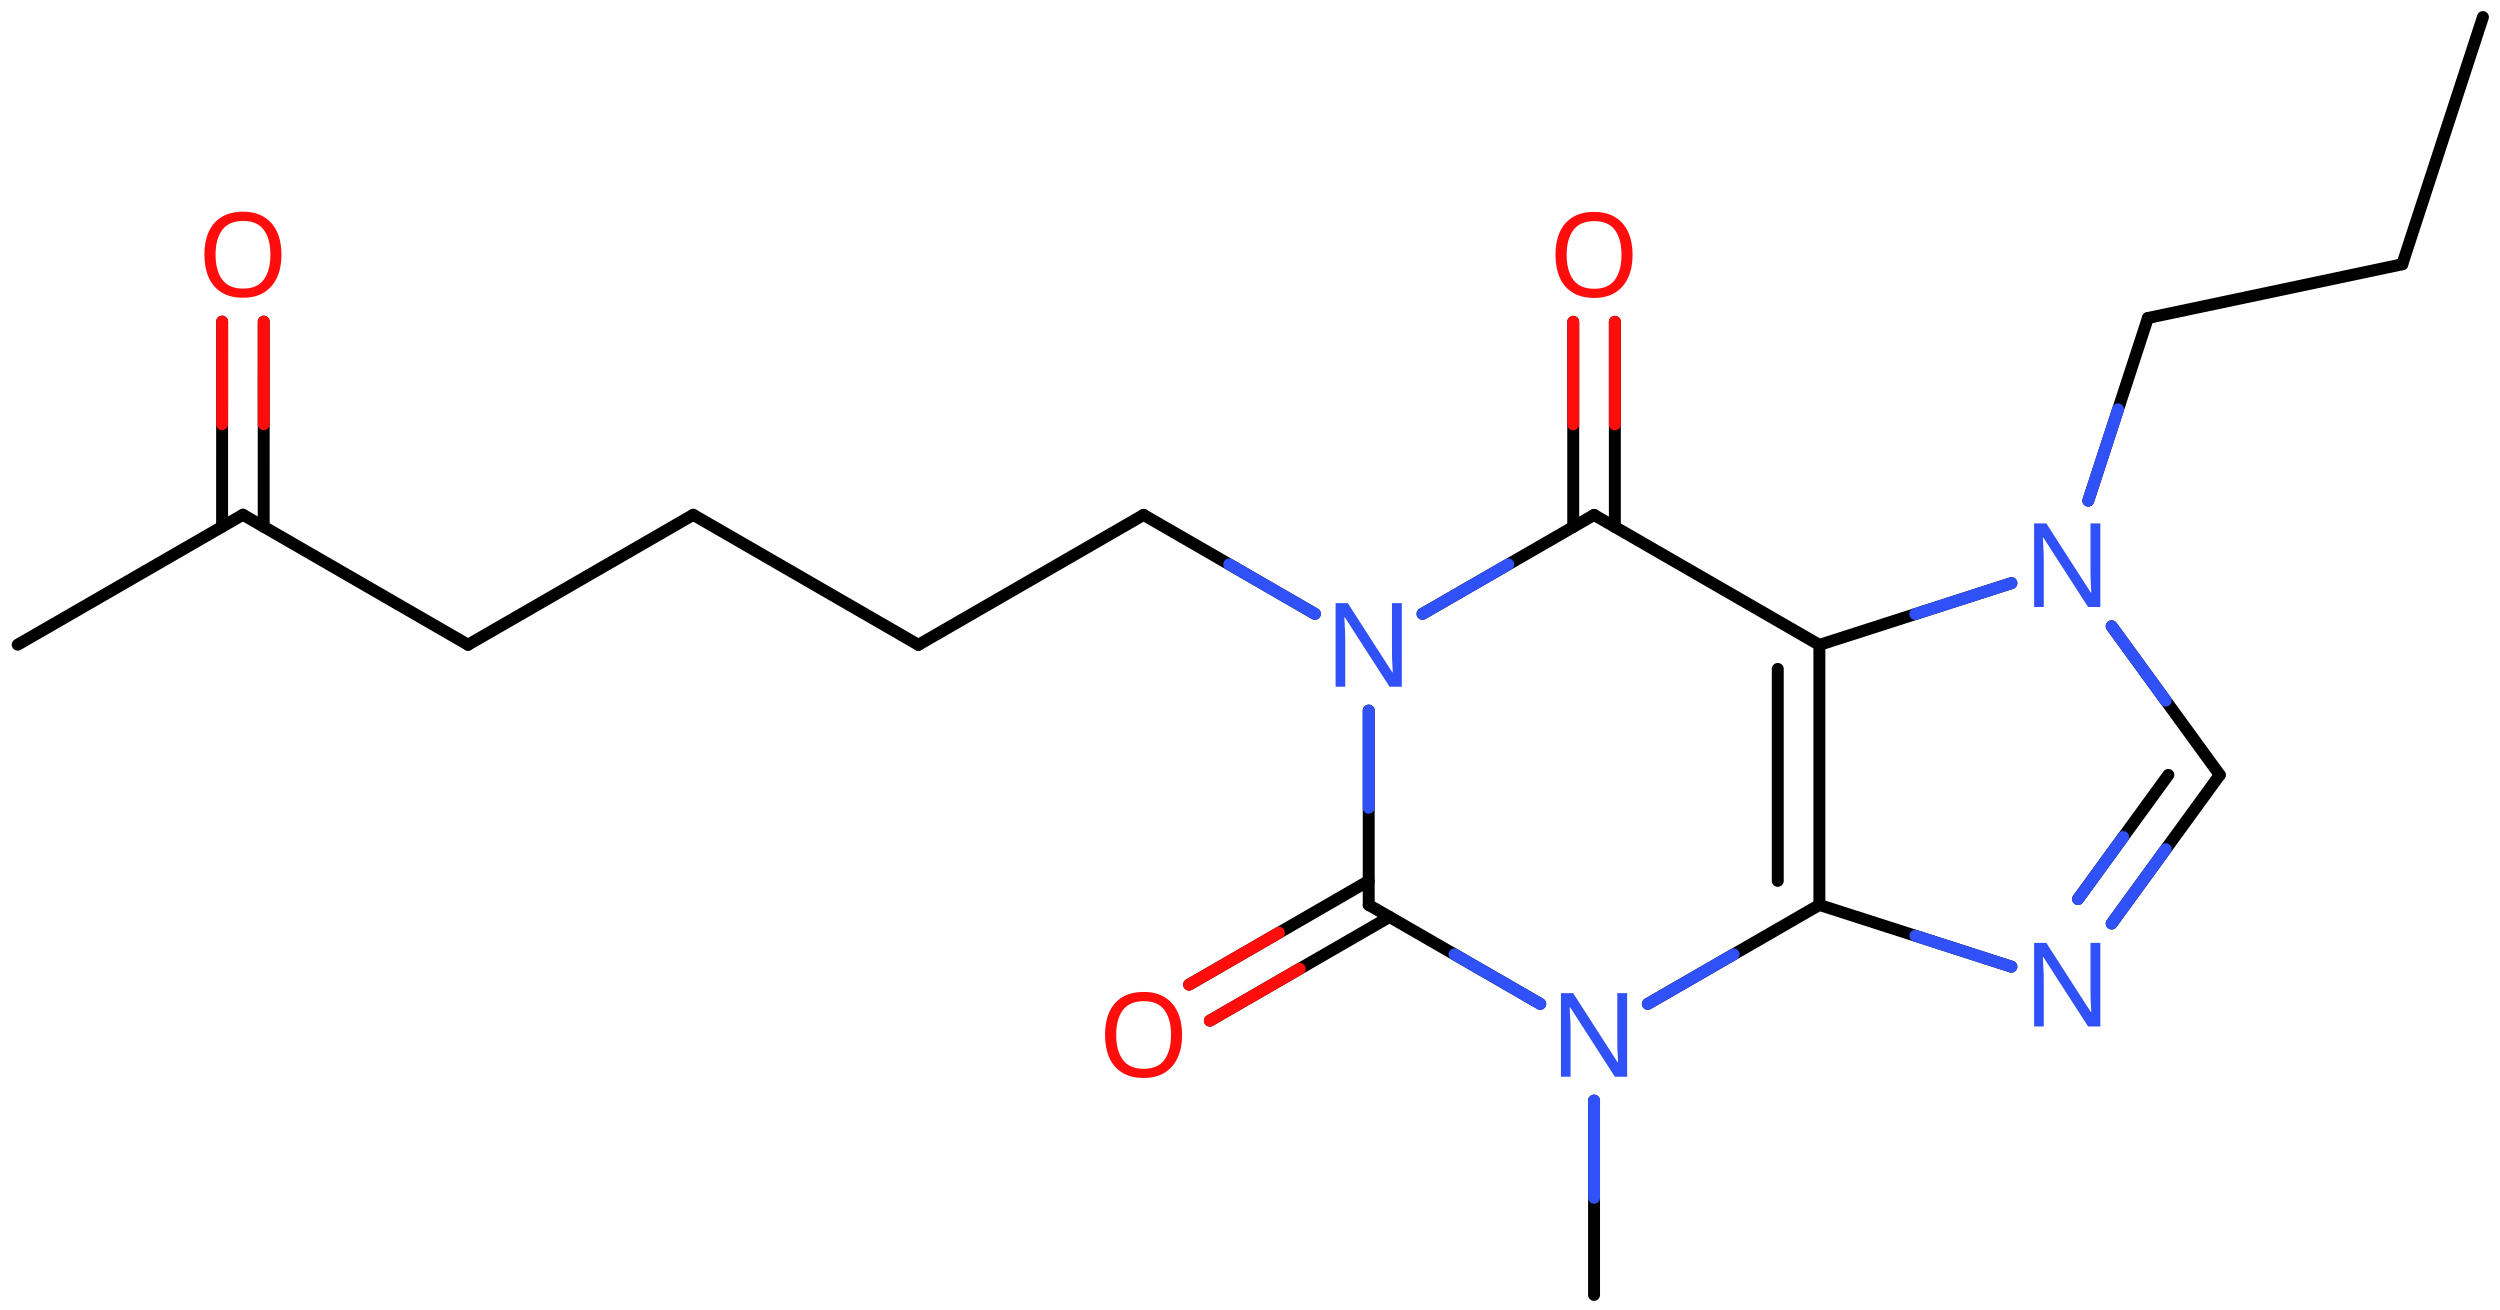 <svg xmlns="http://www.w3.org/2000/svg" xmlns:xlink="http://www.w3.org/1999/xlink" height="76.812mm" version="1.2" viewBox="0 0 146.539 76.812" width="146.539mm">
      
    <desc>Generated by the Chemistry Development Kit (http://github.com/cdk)</desc>
      
    <g fill="#3050F8" stroke="#000000" stroke-linecap="round" stroke-linejoin="round" stroke-width=".7">
            
        <rect fill="#FFFFFF" height="77.0" stroke="none" width="147.0" x=".0" y=".0"/>
            
        <g class="mol" id="mol1">
                  
            <line class="bond" id="mol1bnd1" x1="145.538" x2="140.81" y1="1.001" y2="15.49"/>
                  
            <line class="bond" id="mol1bnd2" x1="140.81" x2="125.9" y1="15.49" y2="18.64"/>
                  
            <line class="bond" id="mol1bnd3" x1="125.9" x2="122.406" y1="18.64" y2="29.347"/>
                  
            <line class="bond" id="mol1bnd4" x1="123.777" x2="130.113" y1="36.71" y2="45.422"/>
                  
            <g class="bond" id="mol1bnd5">
                        
                <line x1="123.777" x2="130.113" y1="54.133" y2="45.422"/>
                        
                <line x1="121.805" x2="127.098" y1="52.699" y2="45.422"/>
                      
                <line class="hi" stroke="#3050F8" x1="123.777" x2="126.945" y1="54.133" y2="49.778"/>
                <line class="hi" stroke="#3050F8" x1="121.805" x2="124.452" y1="52.699" y2="49.06"/>
            </g>
                  
            <line class="bond" id="mol1bnd6" x1="117.899" x2="106.644" y1="56.662" y2="53.042"/>
                  
            <g class="bond" id="mol1bnd7">
                        
                <line x1="106.644" x2="106.644" y1="53.042" y2="37.802"/>
                        
                <line x1="104.205" x2="104.205" y1="51.633" y2="39.21"/>
                      
            </g>
                  
            <line class="bond" id="mol1bnd8" x1="117.899" x2="106.644" y1="34.181" y2="37.802"/>
                  
            <line class="bond" id="mol1bnd9" x1="106.644" x2="93.436" y1="37.802" y2="30.182"/>
                  
            <g class="bond" id="mol1bnd10">
                        
                <line x1="92.216" x2="92.216" y1="30.885" y2="18.863"/>
                        
                <line x1="94.655" x2="94.655" y1="30.885" y2="18.863"/>
                      
                <line class="hi" stroke="#FF0D0D" x1="92.216" x2="92.216" y1="18.863" y2="24.874"/>
                <line class="hi" stroke="#FF0D0D" x1="94.655" x2="94.655" y1="18.863" y2="24.874"/>
            </g>
                  
            <line class="bond" id="mol1bnd11" x1="93.436" x2="83.381" y1="30.182" y2="35.982"/>
                  
            <line class="bond" id="mol1bnd12" x1="80.228" x2="80.228" y1="41.652" y2="53.042"/>
                  
            <g class="bond" id="mol1bnd13">
                        
                <line x1="81.447" x2="70.918" y1="53.745" y2="59.826"/>
                        
                <line x1="80.228" x2="69.699" y1="51.634" y2="57.715"/>
                      
                <line class="hi" stroke="#FF0D0D" x1="70.918" x2="76.183" y1="59.826" y2="56.785"/>
                <line class="hi" stroke="#FF0D0D" x1="69.699" x2="74.963" y1="57.715" y2="54.675"/>
            </g>
                  
            <line class="bond" id="mol1bnd14" x1="80.228" x2="90.282" y1="53.042" y2="58.842"/>
                  
            <line class="bond" id="mol1bnd15" x1="106.644" x2="96.589" y1="53.042" y2="58.842"/>
                  
            <line class="bond" id="mol1bnd16" x1="93.436" x2="93.436" y1="64.512" y2="75.902"/>
                  
            <line class="bond" id="mol1bnd17" x1="77.074" x2="67.031" y1="35.981" y2="30.18"/>
                  
            <line class="bond" id="mol1bnd18" x1="67.031" x2="53.831" y1="30.18" y2="37.798"/>
                  
            <line class="bond" id="mol1bnd19" x1="53.831" x2="40.634" y1="37.798" y2="30.175"/>
                  
            <line class="bond" id="mol1bnd20" x1="40.634" x2="27.435" y1="30.175" y2="37.793"/>
                  
            <line class="bond" id="mol1bnd21" x1="27.435" x2="14.238" y1="37.793" y2="30.171"/>
                  
            <g class="bond" id="mol1bnd22">
                        
                <line x1="13.018" x2="13.02" y1="30.875" y2="18.852"/>
                        
                <line x1="15.457" x2="15.459" y1="30.875" y2="18.853"/>
                      
                <line class="hi" stroke="#FF0D0D" x1="13.02" x2="13.019" y1="18.852" y2="24.864"/>
                <line class="hi" stroke="#FF0D0D" x1="15.459" x2="15.458" y1="18.853" y2="24.864"/>
            </g>
                  
            <line class="bond" id="mol1bnd23" x1="14.238" x2="1.038" y1="30.171" y2="37.789"/>
                  
            <path class="atom" d="M123.113 35.578h-.72l-2.62 -4.066h-.029q.011 .238 .029 .595q.024 .357 .024 .732v2.739h-.565v-4.899h.714l2.607 4.054h.03q-.006 -.108 -.018 -.328q-.012 -.22 -.023 -.476q-.006 -.262 -.006 -.482v-2.768h.577v4.899z" id="mol1atm4" stroke="none"/>
                  
            <path class="atom" d="M123.113 60.165h-.72l-2.62 -4.066h-.029q.011 .238 .029 .595q.024 .358 .024 .733v2.738h-.565v-4.899h.714l2.607 4.054h.03q-.006 -.107 -.018 -.328q-.012 -.22 -.023 -.476q-.006 -.262 -.006 -.482v-2.768h.577v4.899z" id="mol1atm6" stroke="none"/>
                  
            <path class="atom" d="M95.695 14.939q-.0 .756 -.256 1.327q-.256 .566 -.756 .881q-.5 .316 -1.245 .316q-.756 -.0 -1.262 -.316q-.506 -.315 -.756 -.887q-.244 -.571 -.244 -1.333q.0 -.75 .244 -1.31q.25 -.565 .756 -.881q.506 -.315 1.274 -.315q.733 -.0 1.233 .315q.5 .31 .756 .875q.256 .566 .256 1.328zM91.831 14.939q.0 .923 .387 1.458q.393 .53 1.22 .53q.84 .0 1.221 -.53q.387 -.535 .387 -1.458q-.0 -.929 -.387 -1.453q-.381 -.524 -1.209 -.524q-.833 .0 -1.226 .524q-.393 .524 -.393 1.453z" fill="#FF0D0D" id="mol1atm10" stroke="none"/>
                  
            <path class="atom" d="M82.168 40.252h-.72l-2.619 -4.066h-.03q.012 .238 .03 .595q.023 .357 .023 .732v2.739h-.565v-4.9h.714l2.608 4.054h.029q-.006 -.107 -.017 -.327q-.012 -.22 -.024 -.476q-.006 -.262 -.006 -.483v-2.768h.577v4.9z" id="mol1atm11" stroke="none"/>
                  
            <path class="atom" d="M69.29 60.661q-.0 .756 -.256 1.328q-.256 .565 -.756 .881q-.5 .315 -1.245 .315q-.756 .0 -1.262 -.315q-.506 -.316 -.756 -.887q-.244 -.572 -.244 -1.334q.0 -.75 .244 -1.31q.25 -.565 .756 -.881q.506 -.315 1.274 -.315q.733 -.0 1.233 .315q.5 .31 .756 .875q.256 .566 .256 1.328zM65.426 60.661q.0 .923 .387 1.458q.393 .53 1.22 .53q.84 .0 1.221 -.53q.387 -.535 .387 -1.458q-.0 -.929 -.387 -1.453q-.381 -.523 -1.209 -.523q-.833 -.0 -1.226 .523q-.393 .524 -.393 1.453z" fill="#FF0D0D" id="mol1atm13" stroke="none"/>
                  
            <path class="atom" d="M95.376 63.112h-.72l-2.619 -4.066h-.03q.012 .238 .03 .595q.023 .357 .023 .732v2.739h-.565v-4.9h.714l2.608 4.054h.029q-.006 -.107 -.017 -.327q-.012 -.22 -.024 -.476q-.006 -.262 -.006 -.483v-2.768h.577v4.9z" id="mol1atm14" stroke="none"/>
                  
            <path class="atom" d="M16.499 14.928q.0 .756 -.256 1.328q-.256 .565 -.756 .881q-.5 .315 -1.244 .315q-.756 .0 -1.262 -.315q-.506 -.316 -.756 -.887q-.244 -.572 -.244 -1.334q-.0 -.75 .244 -1.309q.25 -.566 .756 -.881q.506 -.316 1.274 -.316q.732 .0 1.232 .316q.5 .309 .756 .875q.256 .565 .256 1.327zM12.636 14.928q-.0 .923 .387 1.459q.393 .53 1.22 .53q.839 -.0 1.22 -.53q.387 -.536 .387 -1.459q.0 -.928 -.387 -1.452q-.381 -.524 -1.208 -.524q-.834 -.0 -1.226 .524q-.393 .524 -.393 1.452z" fill="#FF0D0D" id="mol1atm21" stroke="none"/>
                
            <line class="hi" id="mol1bnd3" stroke="#3050F8" x1="122.406" x2="124.153" y1="29.347" y2="23.994"/>
            <line class="hi" id="mol1bnd4" stroke="#3050F8" x1="123.777" x2="126.945" y1="36.71" y2="41.066"/>
            <line class="hi" id="mol1bnd6" stroke="#3050F8" x1="117.899" x2="112.272" y1="56.662" y2="54.852"/>
            <line class="hi" id="mol1bnd8" stroke="#3050F8" x1="117.899" x2="112.272" y1="34.181" y2="35.992"/>
            <line class="hi" id="mol1bnd11" stroke="#3050F8" x1="83.381" x2="88.409" y1="35.982" y2="33.082"/>
            <line class="hi" id="mol1bnd12" stroke="#3050F8" x1="80.228" x2="80.228" y1="41.652" y2="47.347"/>
            <line class="hi" id="mol1bnd14" stroke="#3050F8" x1="90.282" x2="85.255" y1="58.842" y2="55.942"/>
            <line class="hi" id="mol1bnd15" stroke="#3050F8" x1="96.589" x2="101.617" y1="58.842" y2="55.942"/>
            <line class="hi" id="mol1bnd16" stroke="#3050F8" x1="93.436" x2="93.436" y1="64.512" y2="70.207"/>
            <line class="hi" id="mol1bnd17" stroke="#3050F8" x1="77.074" x2="72.053" y1="35.981" y2="33.081"/>
        </g>
          
    </g>
    
</svg>
